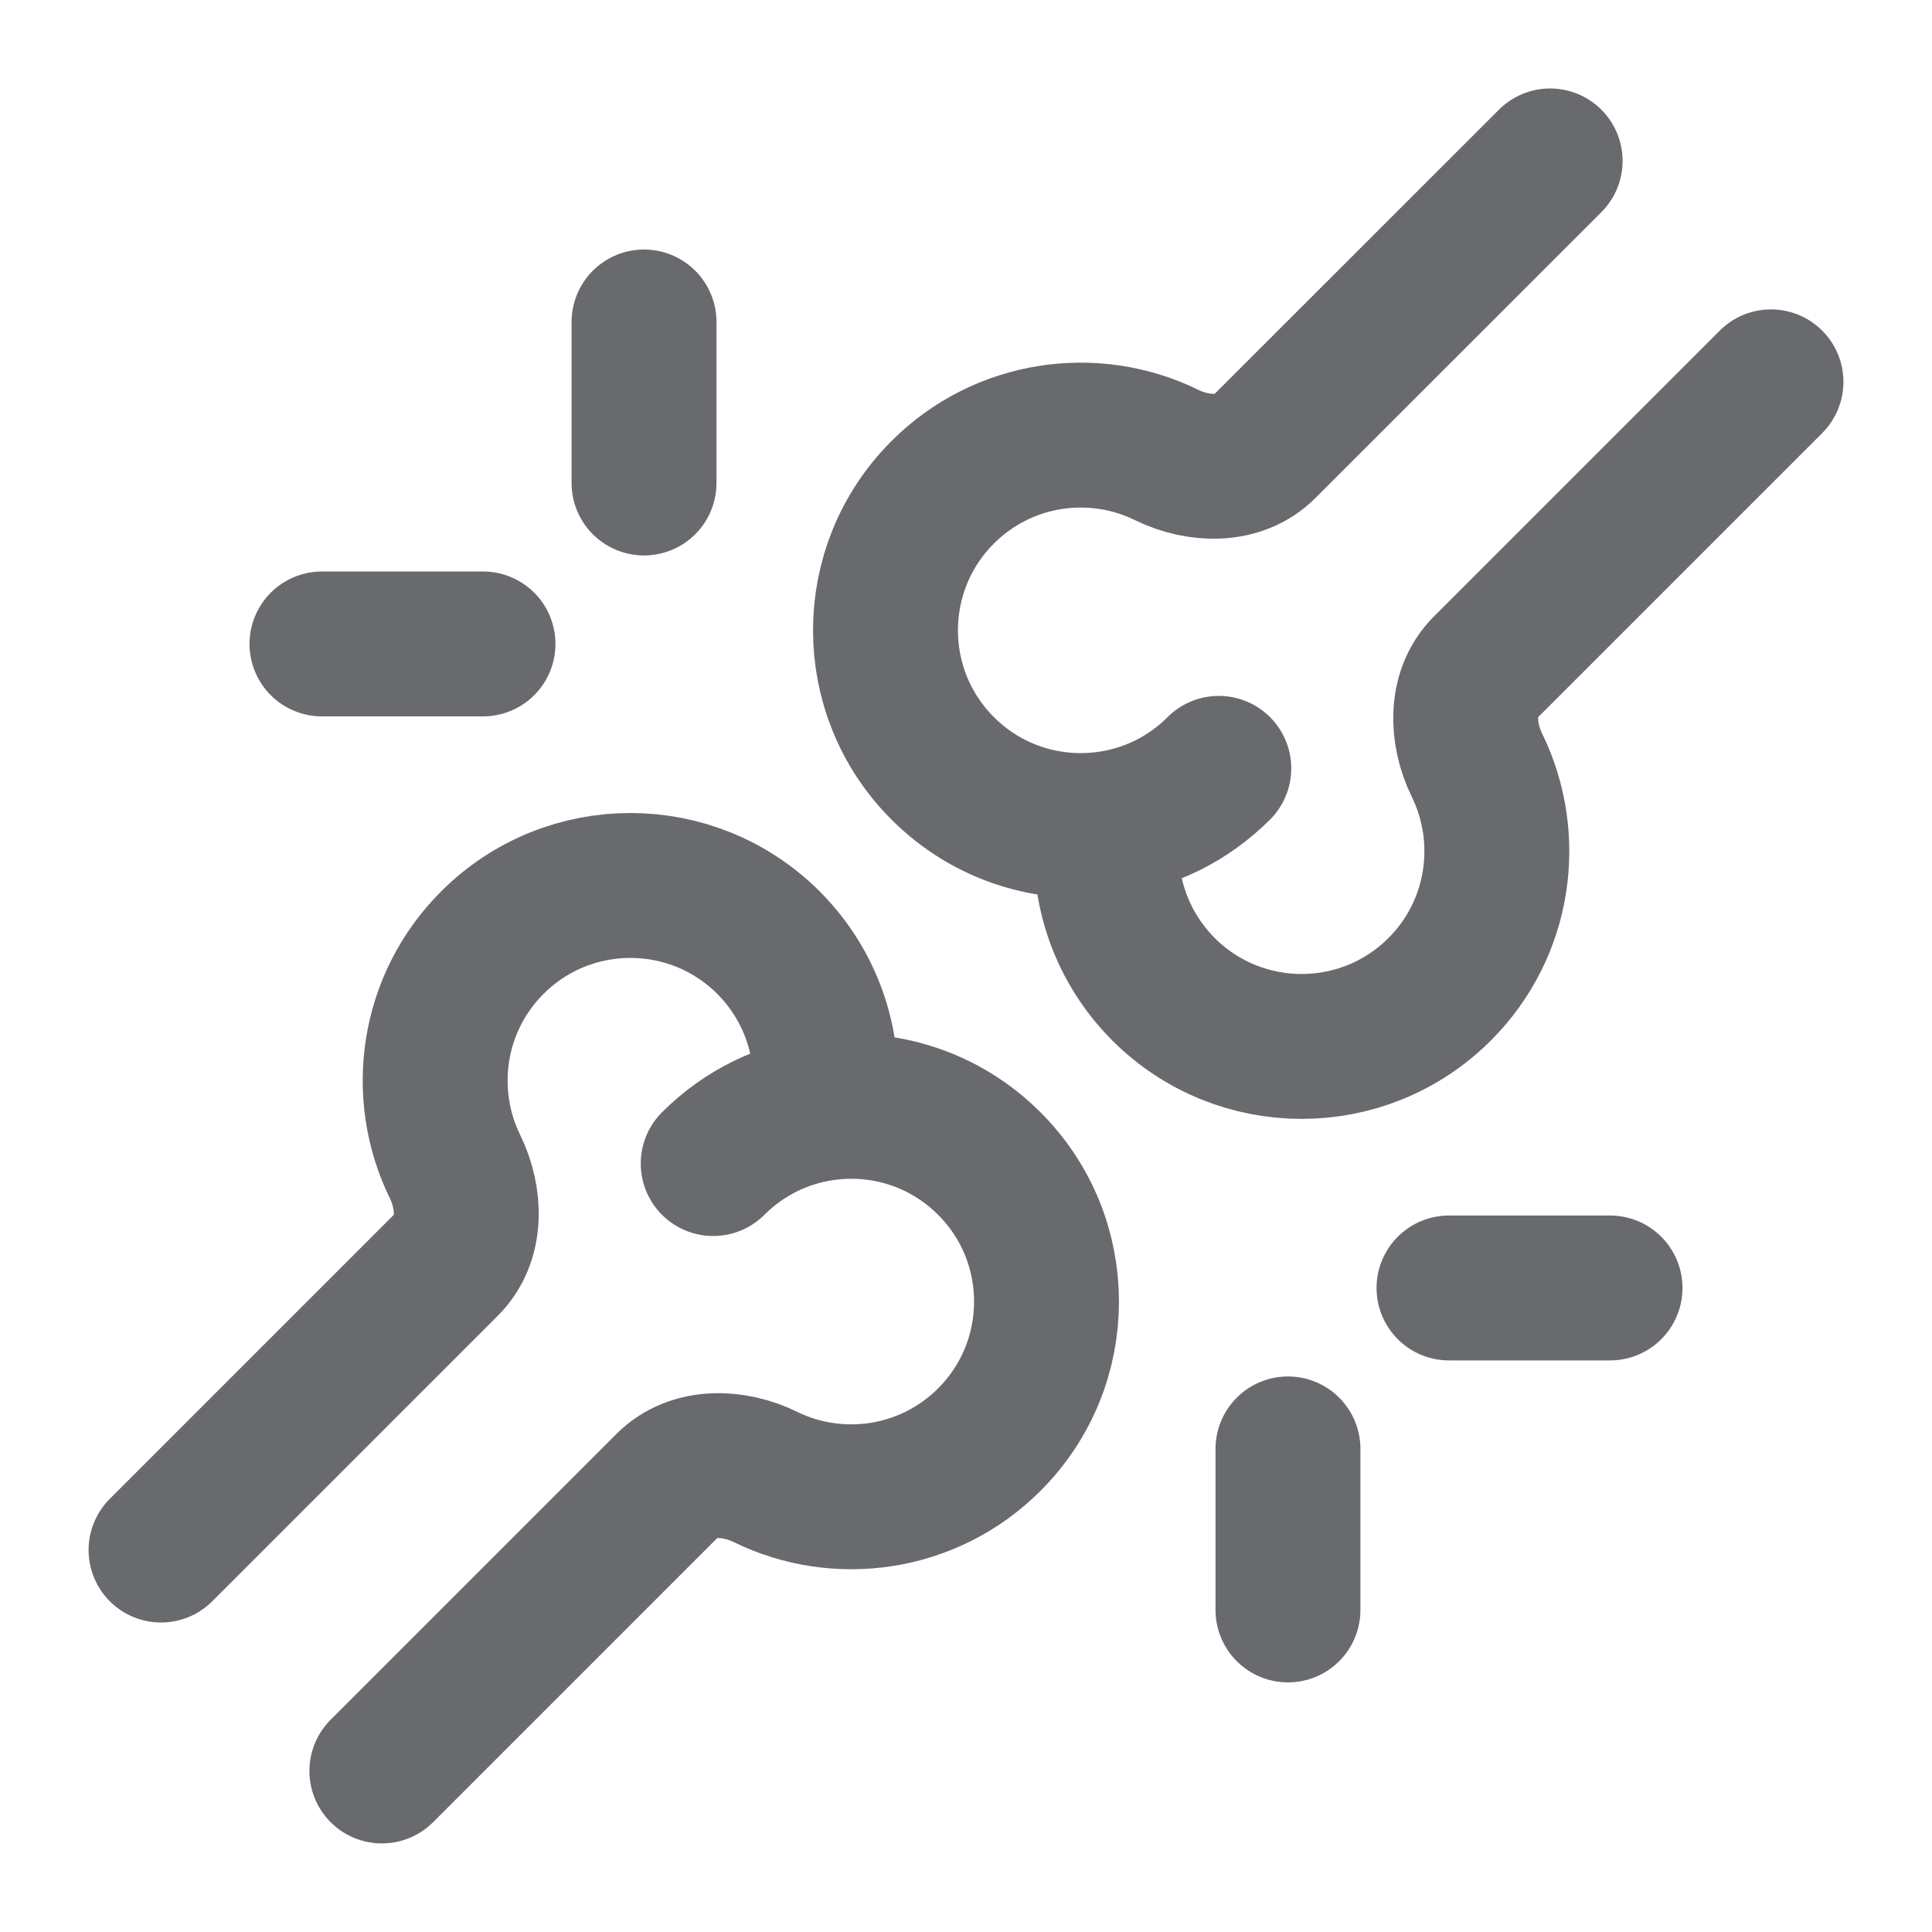 <svg width="20" height="20" viewBox="0 0 20 20" fill="none" xmlns="http://www.w3.org/2000/svg">
<path d="M7.383 12.045C7.705 11.723 8.108 11.532 8.527 11.473M8.527 11.473C9.134 11.386 9.774 11.577 10.241 12.045C11.031 12.834 11.031 14.114 10.241 14.903C9.614 15.53 8.677 15.659 7.923 15.289C7.592 15.127 7.172 15.114 6.912 15.374L3.953 18.333M8.527 11.473C8.527 11.473 8.527 11.473 8.527 11.473ZM8.527 11.473C8.613 10.865 8.422 10.226 7.955 9.758C7.165 8.969 5.886 8.969 5.097 9.758C4.469 10.385 4.341 11.322 4.71 12.076C4.872 12.407 4.885 12.827 4.625 13.088L1.667 16.046" stroke="#696A6D" stroke-width="1.5" stroke-linecap="round" stroke-linejoin="round"/>
<path d="M12.617 7.954C12.295 8.276 11.892 8.467 11.473 8.526M11.473 8.526C10.866 8.612 10.226 8.422 9.759 7.954C8.969 7.165 8.969 5.885 9.759 5.096C10.386 4.469 11.323 4.34 12.077 4.71C12.408 4.872 12.828 4.885 13.088 4.624L16.047 1.666M11.473 8.526C11.387 9.134 11.578 9.773 12.045 10.241C12.835 11.03 14.114 11.03 14.903 10.241C15.531 9.614 15.659 8.677 15.29 7.922C15.128 7.592 15.114 7.171 15.375 6.911L18.333 3.953" stroke="#696A6D" stroke-width="1.5" stroke-linecap="round" stroke-linejoin="round"/>
<path d="M13.333 14.999V16.666M15 13.333H16.667" stroke="#696A6D" stroke-width="1.5" stroke-linecap="round" stroke-linejoin="round"/>
<path d="M6.667 5V3.333M5 6.666H3.333" stroke="#696A6D" stroke-width="1.5" stroke-linecap="round" stroke-linejoin="round"/>
</svg>
